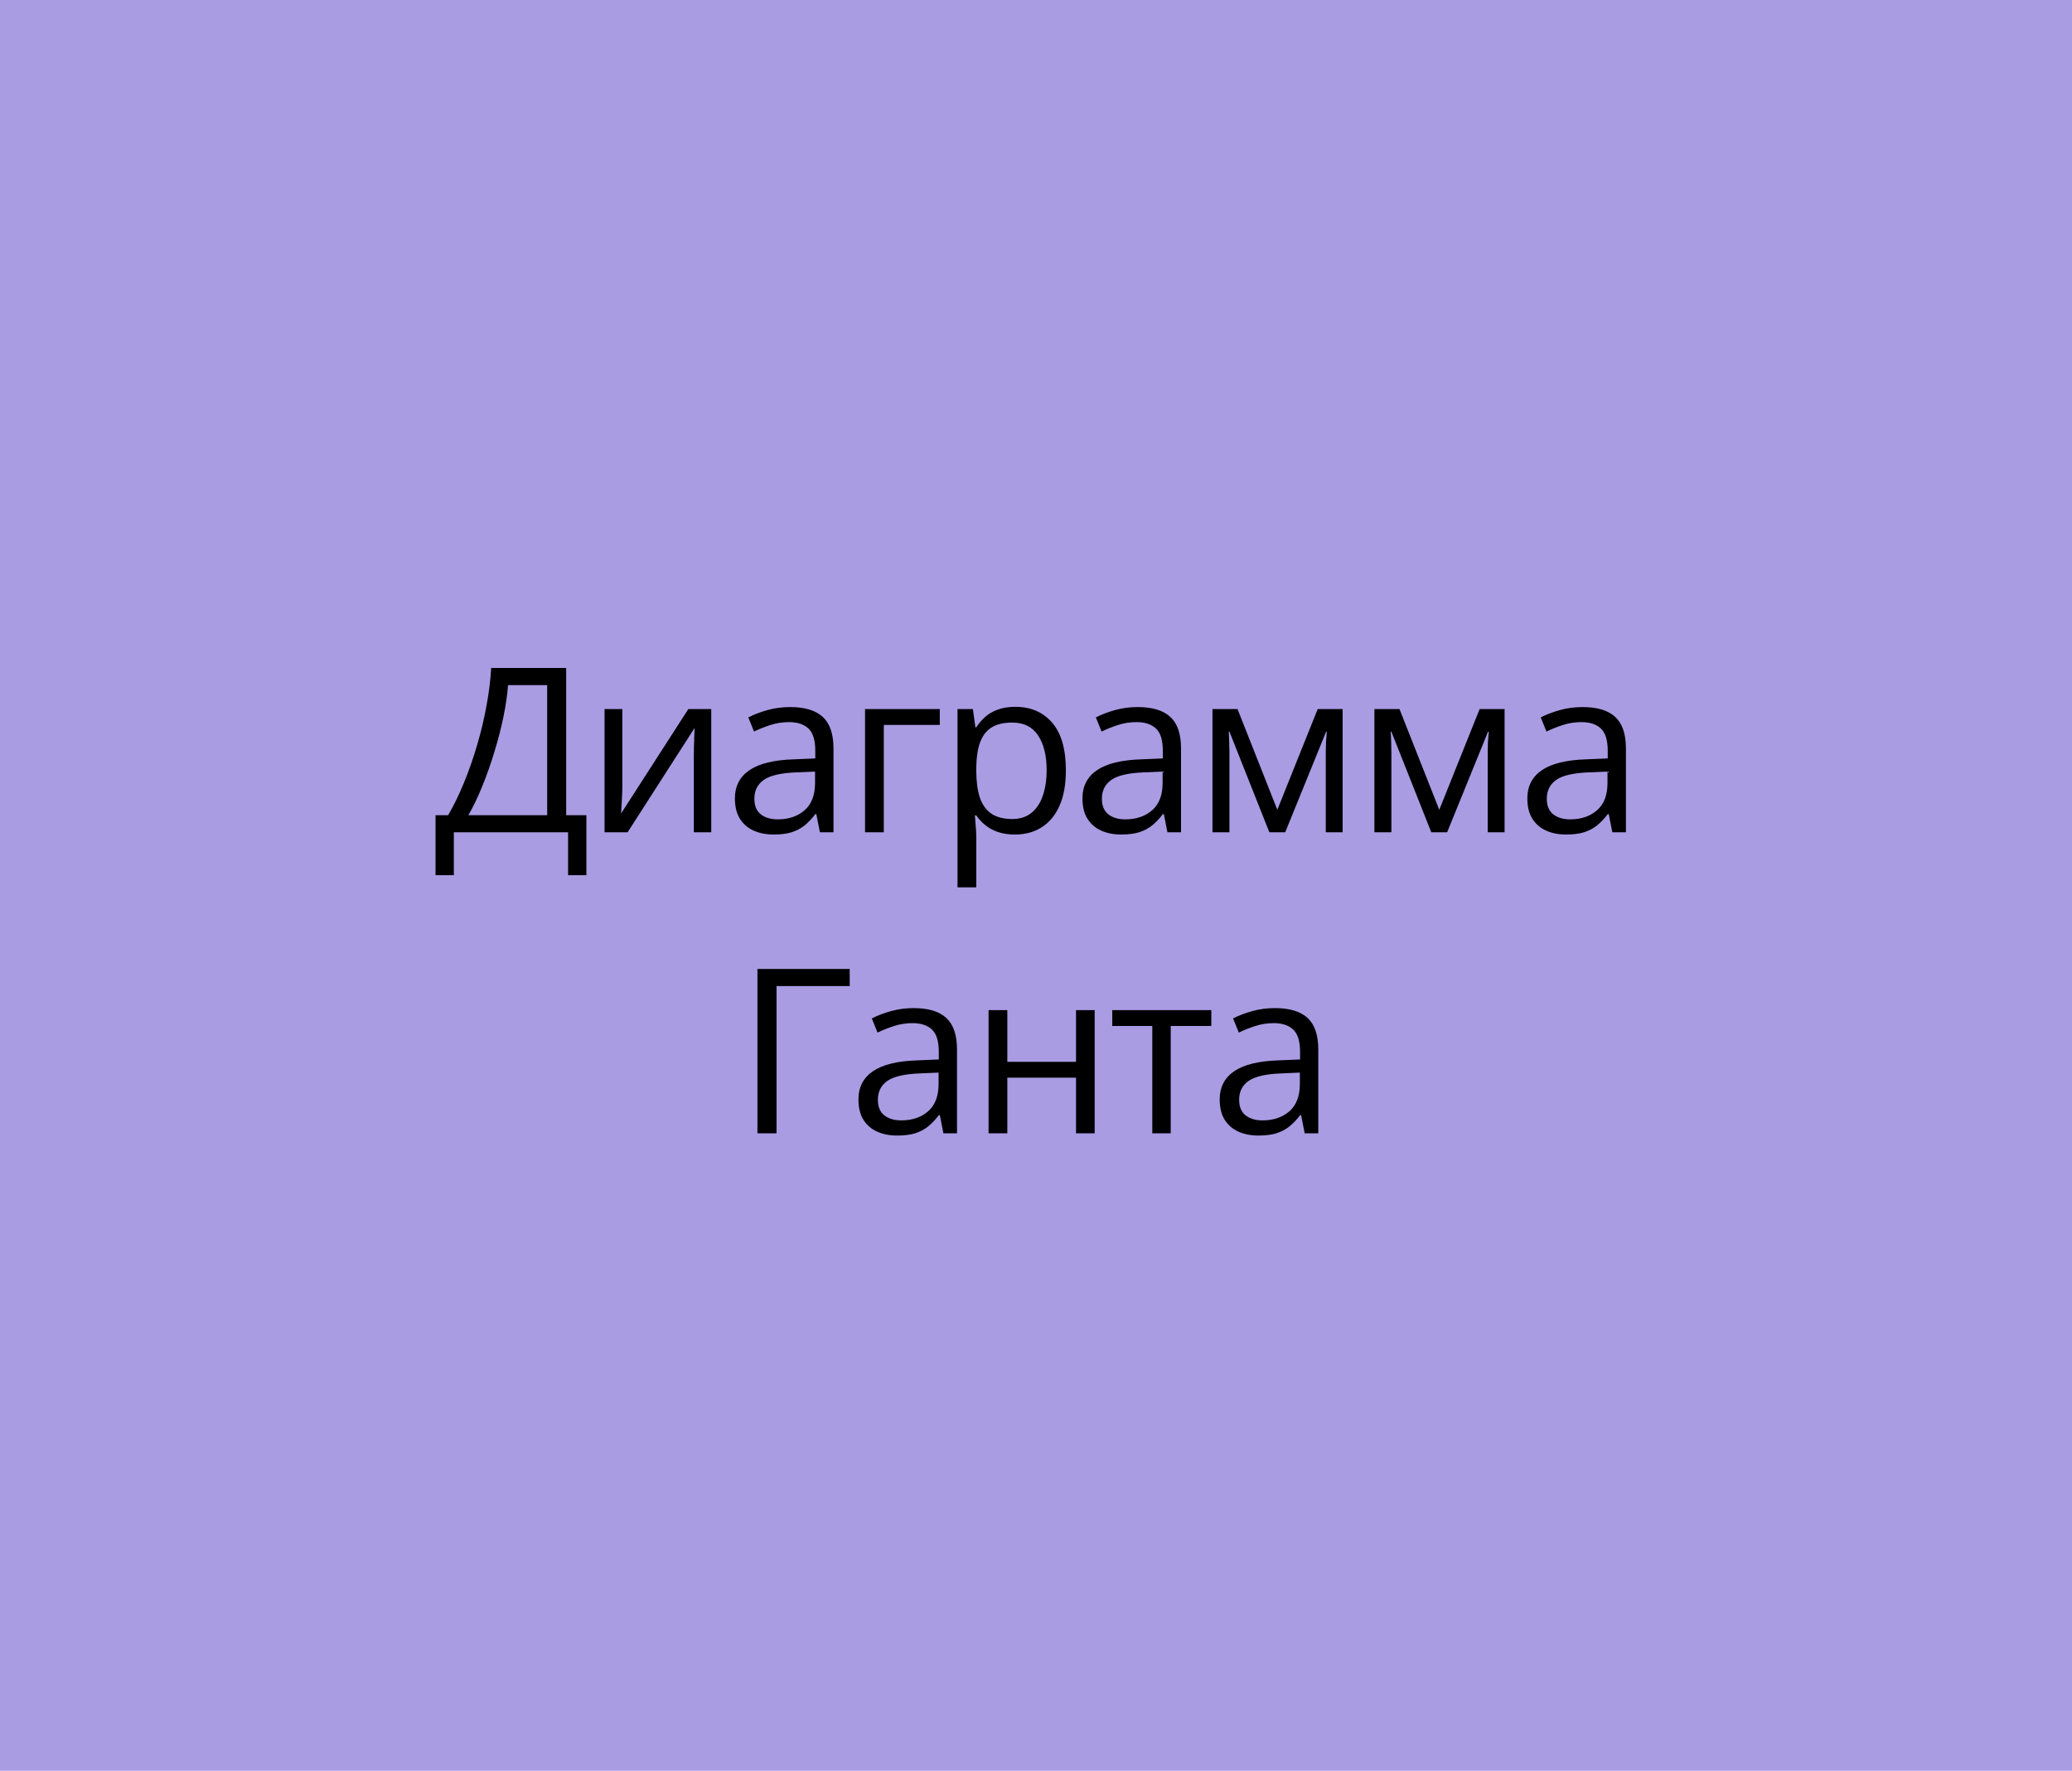 <?xml version="1.0" encoding="UTF-8"?> <svg xmlns="http://www.w3.org/2000/svg" width="117" height="100" viewBox="0 0 117 100" fill="none"><rect width="117" height="100" fill="#AA9CE3"></rect><path d="M31.97 37.72V46.035H33.112V49.425H32.078V47H25.628V49.425H24.594V46.035H25.305C25.622 45.493 25.918 44.886 26.194 44.213C26.473 43.536 26.72 42.83 26.936 42.093C27.156 41.353 27.334 40.61 27.469 39.865C27.609 39.12 27.698 38.405 27.736 37.72H31.97ZM30.897 38.691H28.688C28.65 39.216 28.565 39.802 28.434 40.449C28.303 41.092 28.134 41.753 27.926 42.43C27.723 43.107 27.495 43.756 27.241 44.378C26.991 45.001 26.727 45.553 26.447 46.035H30.897V38.691ZM35.141 40.043V44.416C35.141 44.501 35.139 44.611 35.135 44.747C35.13 44.878 35.124 45.02 35.115 45.172C35.107 45.32 35.099 45.464 35.09 45.603C35.086 45.739 35.08 45.851 35.071 45.94L38.867 40.043H40.162V47H39.178V42.734C39.178 42.599 39.18 42.425 39.184 42.214C39.189 42.002 39.195 41.795 39.203 41.592C39.212 41.384 39.218 41.224 39.222 41.109L35.439 47H34.138V40.043H35.141ZM44.615 39.929C45.445 39.929 46.06 40.115 46.462 40.487C46.864 40.86 47.065 41.454 47.065 42.271V47H46.297L46.094 45.972H46.043C45.849 46.226 45.646 46.439 45.434 46.613C45.222 46.782 44.977 46.911 44.698 47C44.423 47.085 44.084 47.127 43.682 47.127C43.259 47.127 42.882 47.053 42.552 46.905C42.226 46.757 41.968 46.532 41.778 46.232C41.592 45.931 41.498 45.551 41.498 45.089C41.498 44.395 41.773 43.862 42.324 43.49C42.874 43.117 43.712 42.914 44.837 42.88L46.037 42.83V42.404C46.037 41.803 45.908 41.382 45.65 41.141C45.392 40.9 45.028 40.779 44.558 40.779C44.194 40.779 43.847 40.832 43.517 40.938C43.187 41.044 42.874 41.169 42.578 41.312L42.254 40.513C42.567 40.352 42.927 40.214 43.333 40.1C43.739 39.986 44.167 39.929 44.615 39.929ZM46.024 43.572L44.964 43.617C44.097 43.651 43.485 43.792 43.13 44.042C42.774 44.292 42.597 44.645 42.597 45.102C42.597 45.5 42.717 45.794 42.958 45.984C43.2 46.175 43.519 46.27 43.917 46.27C44.535 46.27 45.04 46.099 45.434 45.756C45.828 45.413 46.024 44.899 46.024 44.213V43.572ZM53.067 40.043V40.938H49.906V47H48.846V40.043H53.067ZM57.337 39.916C58.204 39.916 58.896 40.214 59.412 40.811C59.929 41.408 60.187 42.305 60.187 43.502C60.187 44.294 60.068 44.958 59.831 45.496C59.594 46.033 59.26 46.439 58.828 46.714C58.401 46.989 57.895 47.127 57.311 47.127C56.943 47.127 56.619 47.078 56.34 46.981C56.061 46.884 55.822 46.752 55.623 46.587C55.424 46.422 55.259 46.242 55.128 46.048H55.051C55.064 46.213 55.079 46.412 55.096 46.645C55.117 46.877 55.128 47.08 55.128 47.254V50.11H54.068V40.043H54.937L55.077 41.071H55.128C55.263 40.86 55.428 40.667 55.623 40.494C55.817 40.316 56.054 40.176 56.334 40.075C56.617 39.969 56.952 39.916 57.337 39.916ZM57.153 40.805C56.67 40.805 56.281 40.898 55.985 41.084C55.693 41.27 55.479 41.55 55.343 41.922C55.208 42.29 55.136 42.753 55.128 43.312V43.515C55.128 44.103 55.191 44.601 55.318 45.007C55.449 45.413 55.663 45.722 55.959 45.934C56.26 46.145 56.662 46.251 57.165 46.251C57.597 46.251 57.957 46.135 58.244 45.902C58.532 45.669 58.746 45.345 58.885 44.931C59.029 44.512 59.101 44.031 59.101 43.49C59.101 42.669 58.94 42.017 58.619 41.535C58.301 41.048 57.813 40.805 57.153 40.805ZM64.24 39.929C65.07 39.929 65.685 40.115 66.087 40.487C66.489 40.86 66.69 41.454 66.69 42.271V47H65.922L65.719 45.972H65.668C65.474 46.226 65.27 46.439 65.059 46.613C64.847 46.782 64.602 46.911 64.323 47C64.047 47.085 63.709 47.127 63.307 47.127C62.884 47.127 62.507 47.053 62.177 46.905C61.851 46.757 61.593 46.532 61.403 46.232C61.217 45.931 61.123 45.551 61.123 45.089C61.123 44.395 61.398 43.862 61.949 43.49C62.499 43.117 63.337 42.914 64.462 42.88L65.662 42.83V42.404C65.662 41.803 65.533 41.382 65.275 41.141C65.017 40.9 64.653 40.779 64.183 40.779C63.819 40.779 63.472 40.832 63.142 40.938C62.812 41.044 62.499 41.169 62.203 41.312L61.879 40.513C62.192 40.352 62.552 40.214 62.958 40.1C63.364 39.986 63.791 39.929 64.24 39.929ZM65.649 43.572L64.589 43.617C63.722 43.651 63.11 43.792 62.755 44.042C62.399 44.292 62.221 44.645 62.221 45.102C62.221 45.5 62.342 45.794 62.583 45.984C62.825 46.175 63.144 46.27 63.542 46.27C64.16 46.27 64.665 46.099 65.059 45.756C65.453 45.413 65.649 44.899 65.649 44.213V43.572ZM75.815 40.043V47H74.863V42.468C74.863 42.282 74.868 42.093 74.876 41.903C74.889 41.708 74.903 41.514 74.92 41.319H74.882L72.572 47H71.677L69.423 41.319H69.385C69.398 41.514 69.406 41.708 69.411 41.903C69.419 42.093 69.423 42.294 69.423 42.506V47H68.465V40.043H69.88L72.127 45.73L74.406 40.043H75.815ZM84.96 40.043V47H84.007V42.468C84.007 42.282 84.012 42.093 84.02 41.903C84.033 41.708 84.048 41.514 84.065 41.319H84.026L81.716 47H80.821L78.567 41.319H78.529C78.542 41.514 78.551 41.708 78.555 41.903C78.563 42.093 78.567 42.294 78.567 42.506V47H77.609V40.043H79.025L81.272 45.73L83.55 40.043H84.96ZM89.362 39.929C90.192 39.929 90.807 40.115 91.209 40.487C91.611 40.86 91.812 41.454 91.812 42.271V47H91.044L90.841 45.972H90.79C90.596 46.226 90.392 46.439 90.181 46.613C89.969 46.782 89.724 46.911 89.445 47C89.169 47.085 88.831 47.127 88.429 47.127C88.006 47.127 87.629 47.053 87.299 46.905C86.973 46.757 86.715 46.532 86.525 46.232C86.338 45.931 86.245 45.551 86.245 45.089C86.245 44.395 86.52 43.862 87.07 43.49C87.621 43.117 88.459 42.914 89.584 42.88L90.784 42.83V42.404C90.784 41.803 90.655 41.382 90.397 41.141C90.139 40.9 89.775 40.779 89.305 40.779C88.941 40.779 88.594 40.832 88.264 40.938C87.934 41.044 87.621 41.169 87.325 41.312L87.001 40.513C87.314 40.352 87.674 40.214 88.08 40.1C88.486 39.986 88.913 39.929 89.362 39.929ZM90.771 43.572L89.711 43.617C88.844 43.651 88.232 43.792 87.877 44.042C87.521 44.292 87.344 44.645 87.344 45.102C87.344 45.5 87.464 45.794 87.705 45.984C87.947 46.175 88.266 46.27 88.664 46.27C89.282 46.27 89.787 46.099 90.181 45.756C90.575 45.413 90.771 44.899 90.771 44.213V43.572ZM47.981 54.72V55.685H43.849V64H42.77V54.72H47.981ZM51.59 56.929C52.42 56.929 53.035 57.115 53.437 57.487C53.839 57.86 54.04 58.454 54.04 59.271V64H53.272L53.069 62.972H53.018C52.824 63.226 52.621 63.439 52.409 63.613C52.197 63.782 51.952 63.911 51.673 64C51.398 64.085 51.059 64.127 50.657 64.127C50.234 64.127 49.857 64.053 49.527 63.905C49.201 63.757 48.943 63.532 48.753 63.232C48.567 62.931 48.474 62.551 48.474 62.089C48.474 61.395 48.749 60.862 49.299 60.49C49.849 60.117 50.687 59.914 51.812 59.88L53.012 59.83V59.404C53.012 58.803 52.883 58.382 52.625 58.141C52.367 57.9 52.003 57.779 51.533 57.779C51.169 57.779 50.822 57.832 50.492 57.938C50.162 58.044 49.849 58.169 49.553 58.312L49.229 57.513C49.542 57.352 49.902 57.214 50.308 57.1C50.714 56.986 51.142 56.929 51.59 56.929ZM52.999 60.572L51.939 60.617C51.072 60.651 50.46 60.792 50.105 61.042C49.749 61.292 49.572 61.645 49.572 62.102C49.572 62.5 49.692 62.794 49.934 62.984C50.175 63.175 50.494 63.27 50.892 63.27C51.51 63.27 52.016 63.099 52.409 62.756C52.803 62.413 52.999 61.899 52.999 61.213V60.572ZM56.881 57.043V59.963H60.76V57.043H61.813V64H60.76V60.858H56.881V64H55.821V57.043H56.881ZM68.4 57.938H66.108V64H65.067V57.938H62.807V57.043H68.4V57.938ZM71.99 56.929C72.819 56.929 73.435 57.115 73.837 57.487C74.239 57.86 74.44 58.454 74.44 59.271V64H73.672L73.469 62.972H73.418C73.223 63.226 73.02 63.439 72.808 63.613C72.597 63.782 72.351 63.911 72.072 64C71.797 64.085 71.458 64.127 71.056 64.127C70.633 64.127 70.257 64.053 69.927 63.905C69.601 63.757 69.343 63.532 69.152 63.232C68.966 62.931 68.873 62.551 68.873 62.089C68.873 61.395 69.148 60.862 69.698 60.49C70.248 60.117 71.086 59.914 72.212 59.88L73.411 59.83V59.404C73.411 58.803 73.282 58.382 73.024 58.141C72.766 57.9 72.402 57.779 71.932 57.779C71.569 57.779 71.222 57.832 70.891 57.938C70.561 58.044 70.248 58.169 69.952 58.312L69.628 57.513C69.941 57.352 70.301 57.214 70.707 57.1C71.114 56.986 71.541 56.929 71.99 56.929ZM73.399 60.572L72.339 60.617C71.471 60.651 70.86 60.792 70.504 61.042C70.149 61.292 69.971 61.645 69.971 62.102C69.971 62.5 70.092 62.794 70.333 62.984C70.574 63.175 70.894 63.27 71.291 63.27C71.909 63.27 72.415 63.099 72.808 62.756C73.202 62.413 73.399 61.899 73.399 61.213V60.572Z" fill="black"></path></svg> 